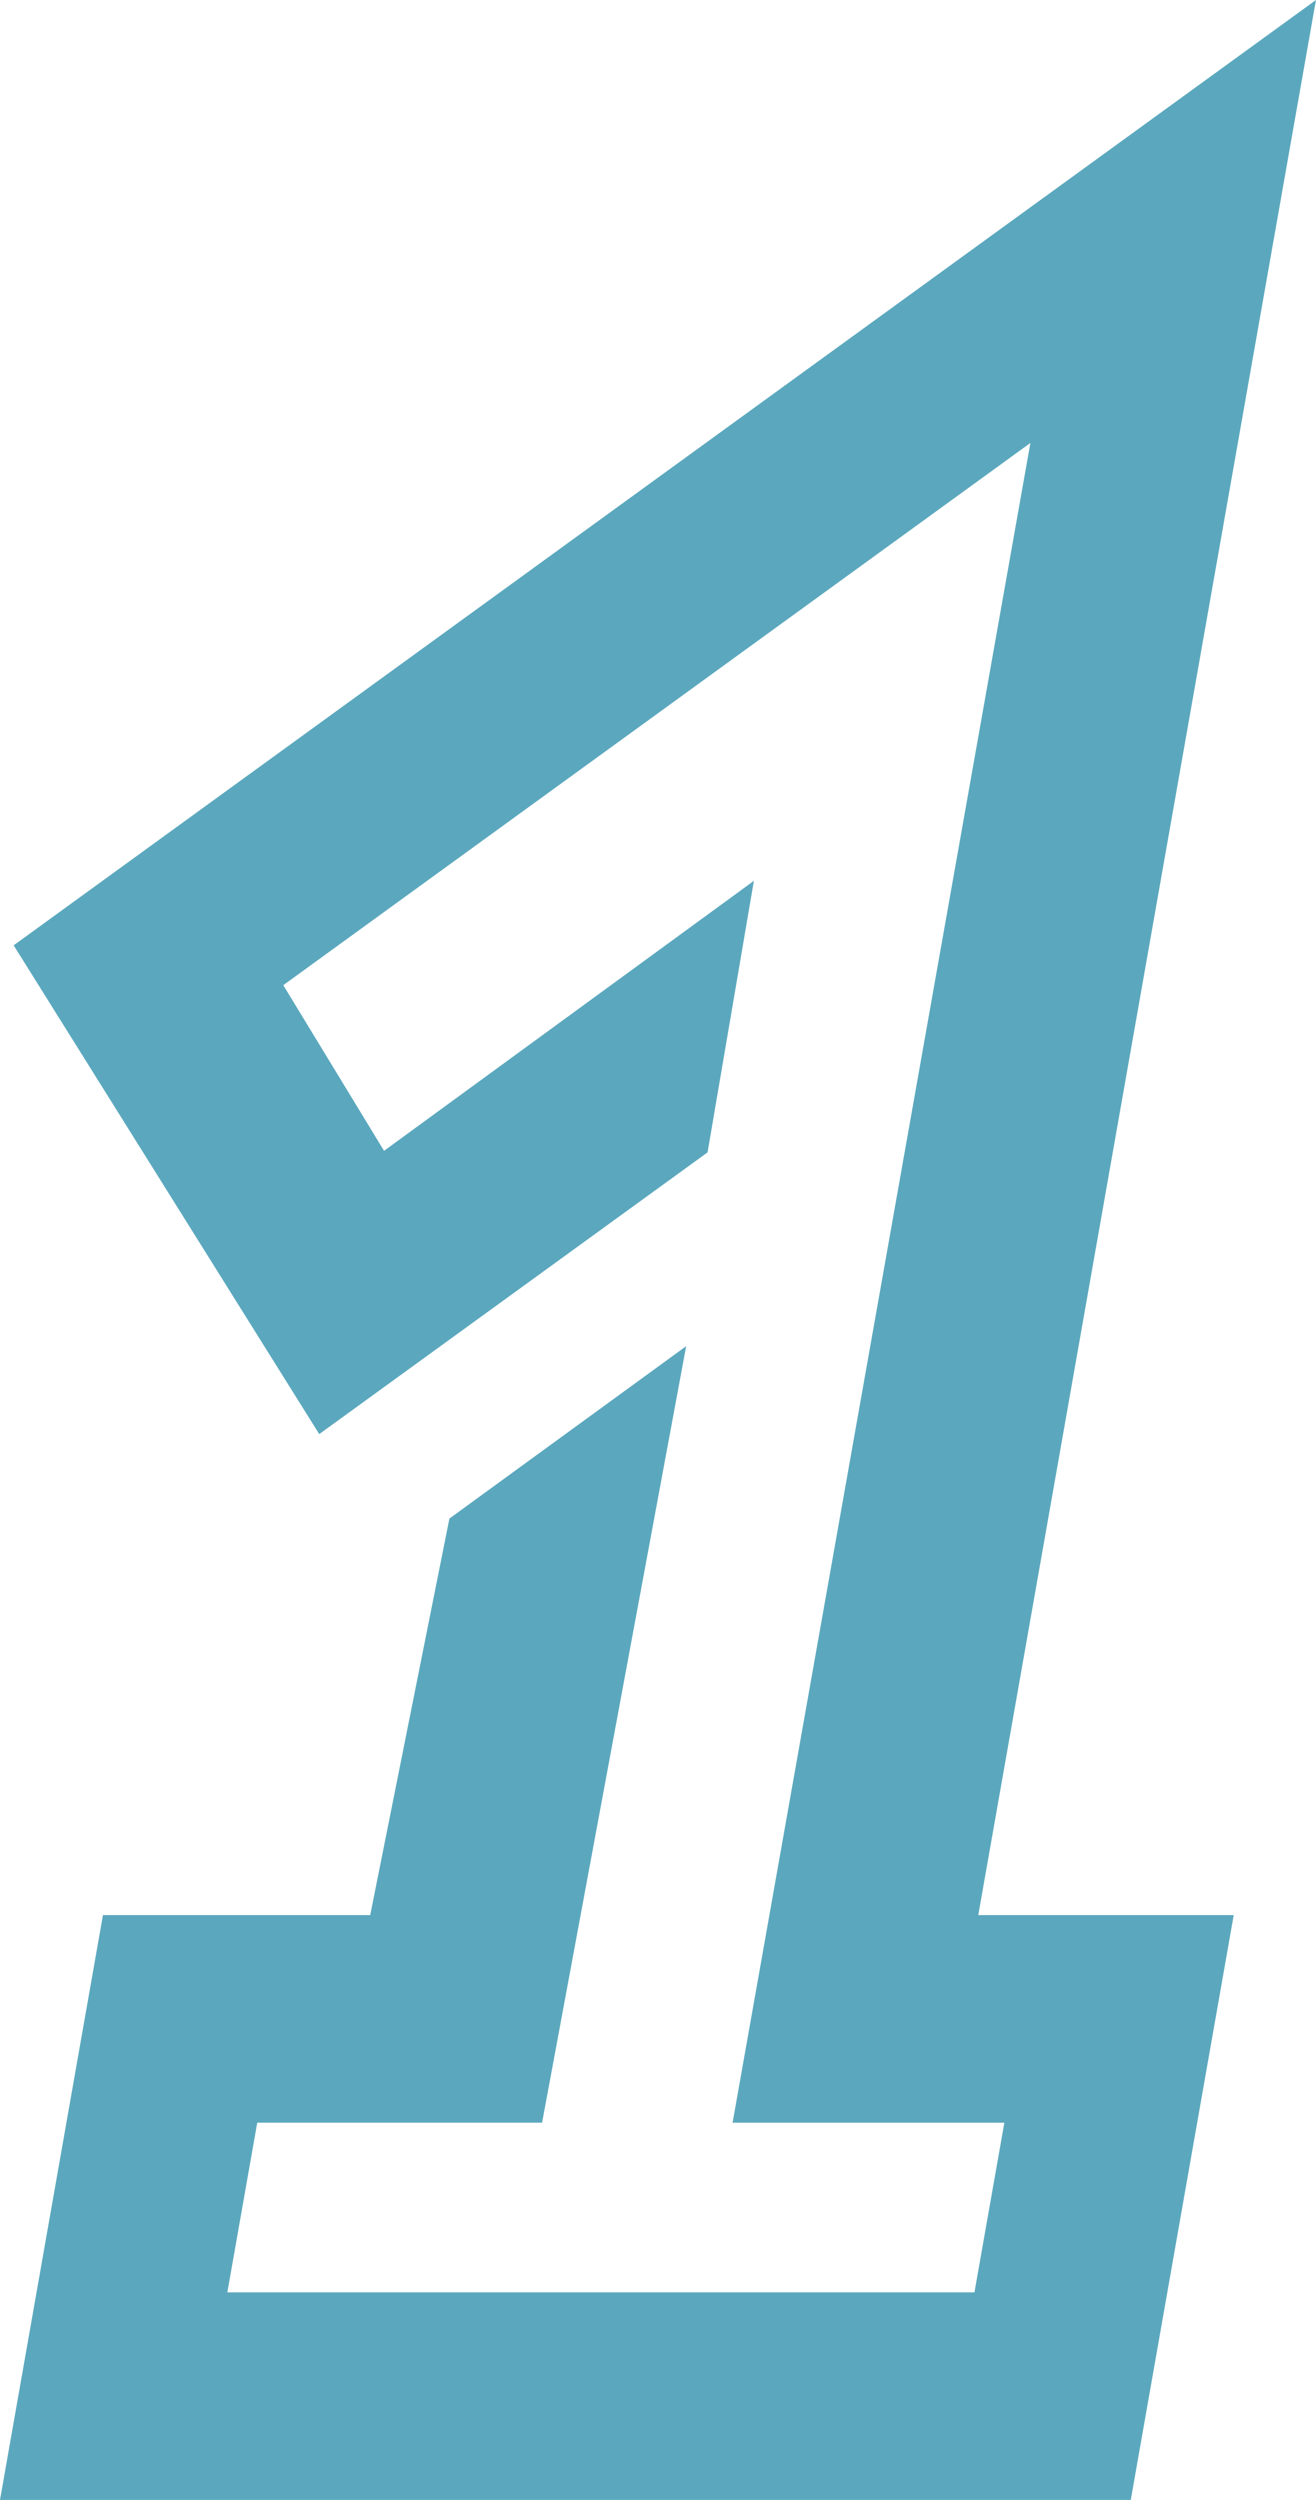 <?xml version="1.0" encoding="UTF-8"?> <svg xmlns="http://www.w3.org/2000/svg" width="34.516" height="65.565" viewBox="0 0 34.516 65.565"><path id="Path_11" data-name="Path 11" d="M108.4,110.281h6.7l-2.7,15.338H82.742l2.7-15.338h7.01l2.077-10.4,6.21-4.522L96.96,115.725H89.489l-.784,4.449H108.3l.784-4.448h-7.128l7.811-44.055L90.172,85.892l2.643,4.344,9.7-7.081L101.3,90.277,91.115,97.666,83.1,84.847l34.157-24.793Z" transform="translate(-82.742 -60.054)" fill="#5ba8be"></path></svg> 